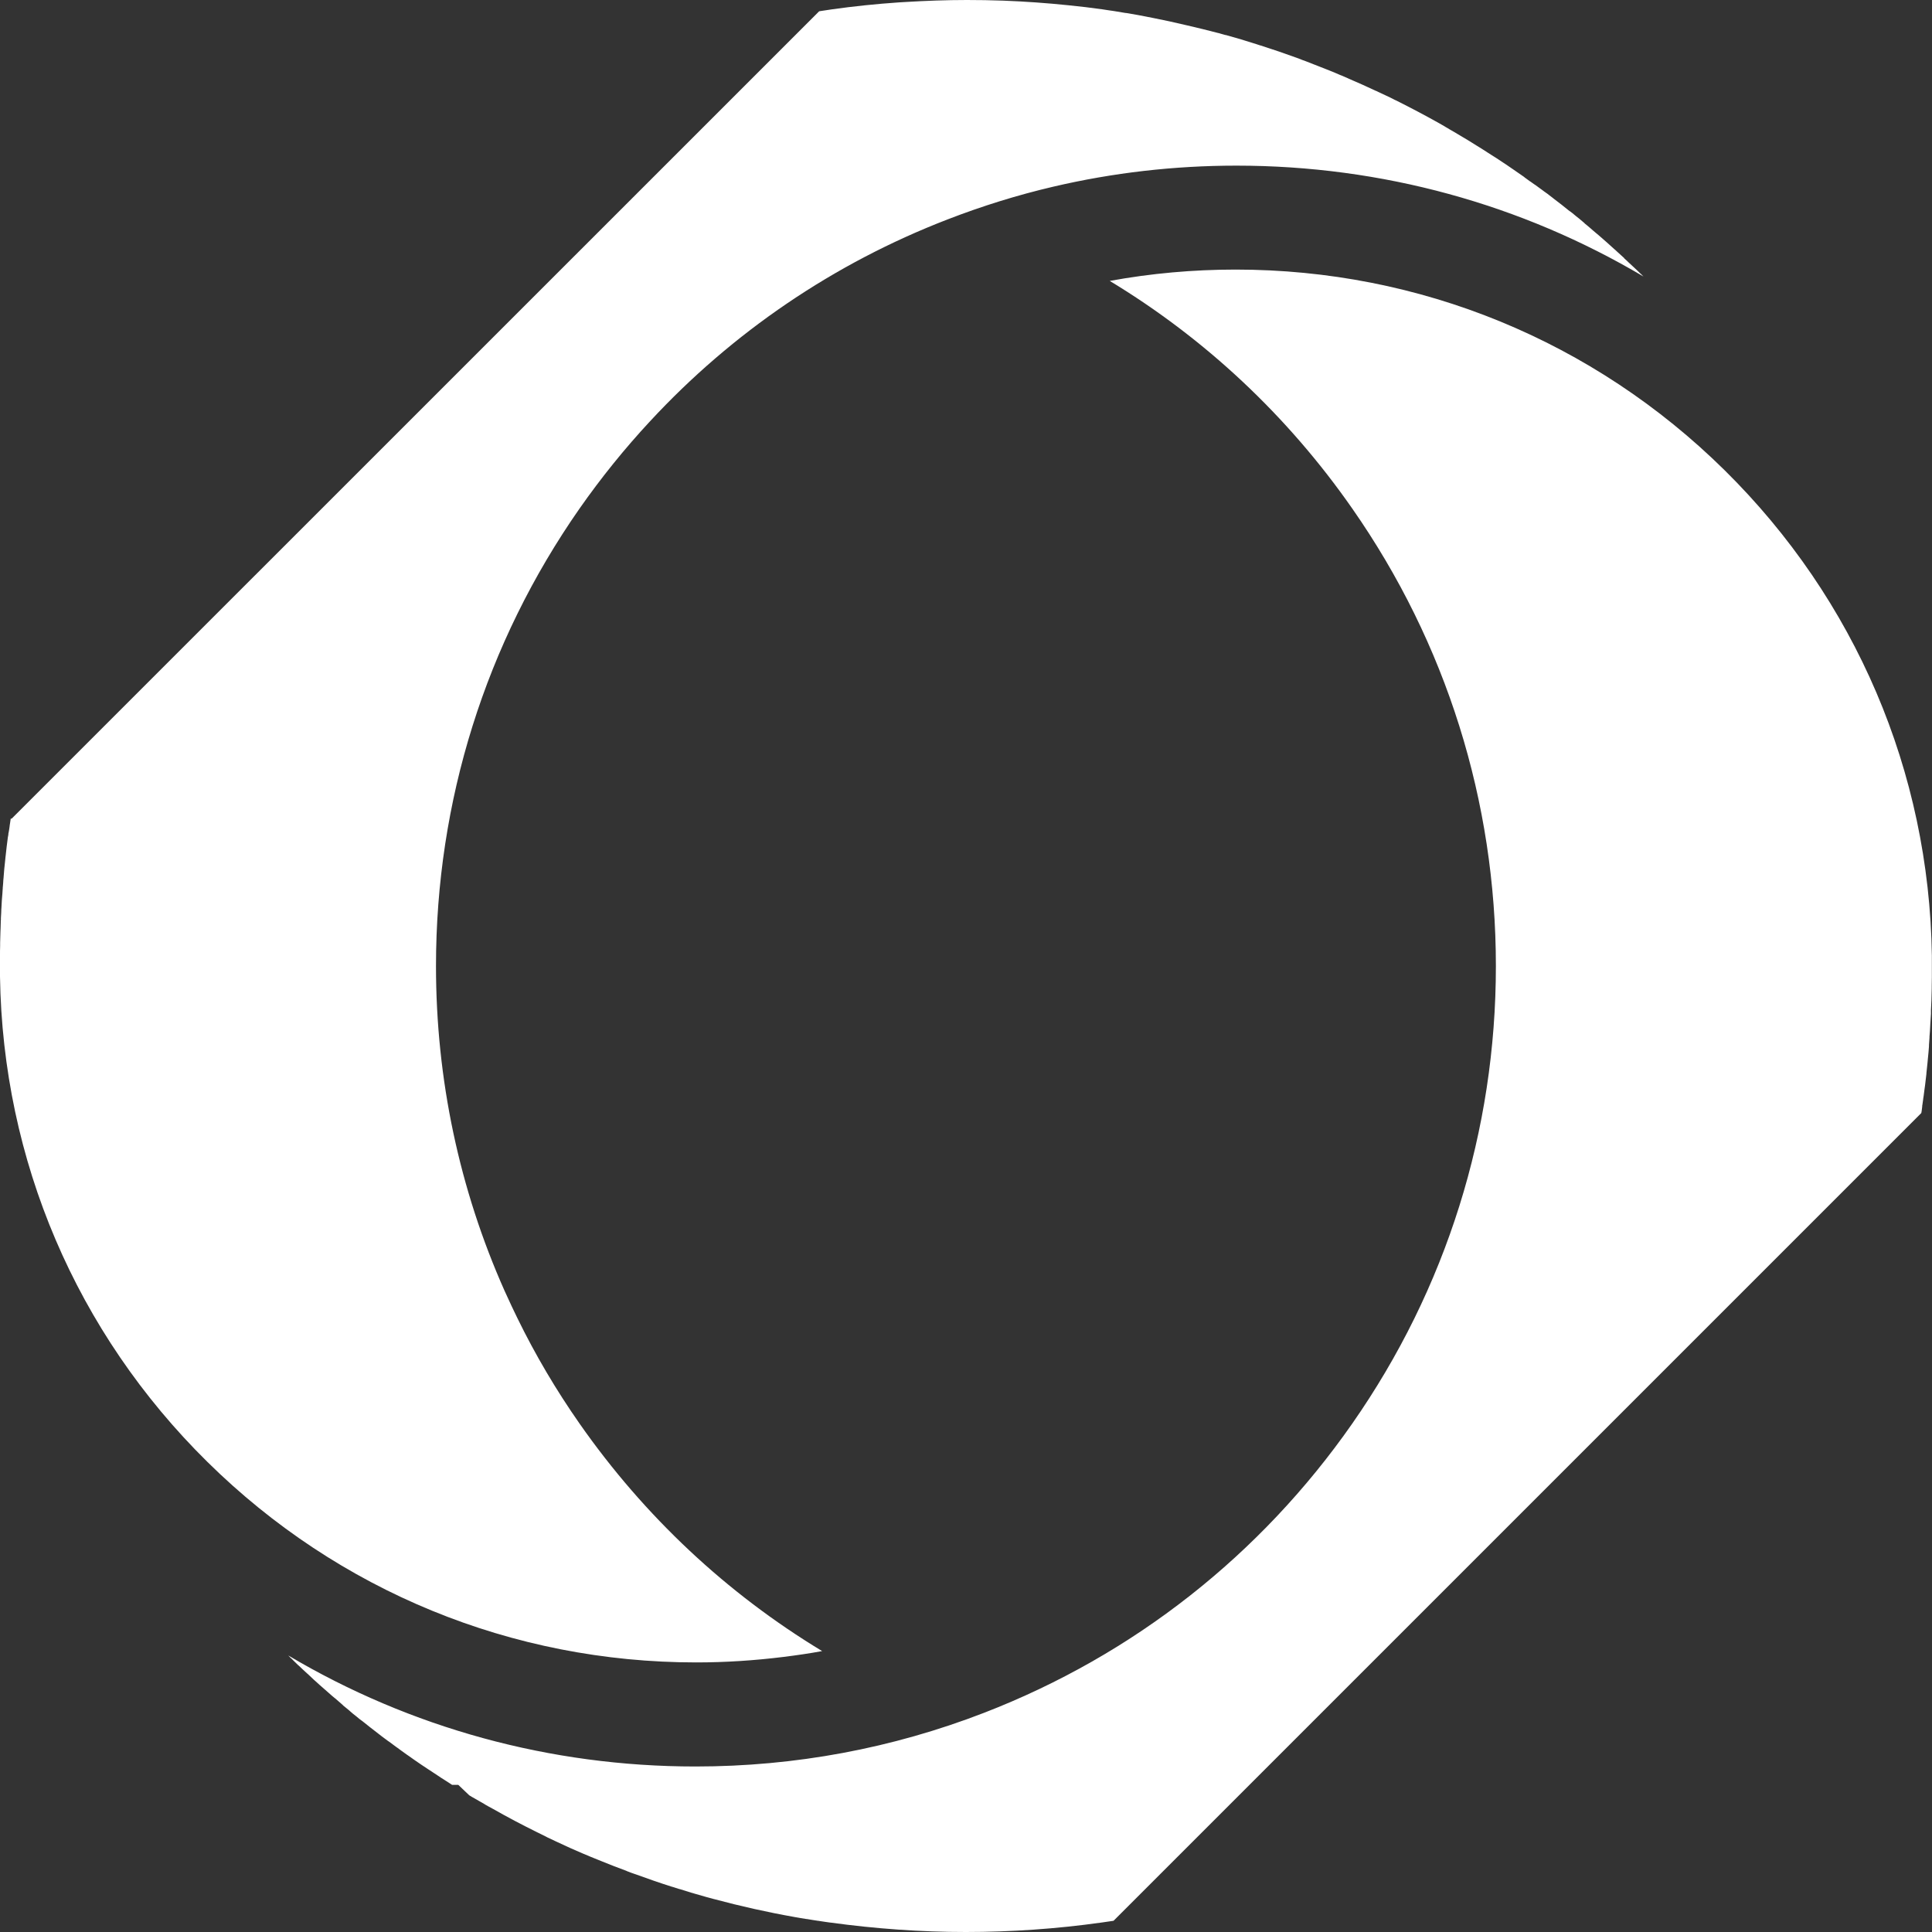 <svg width="30" height="30" viewBox="0 0 30 30" fill="none" xmlns="http://www.w3.org/2000/svg">
<rect x="0" y="0" width="30" height="30" fill="#333333" stroke="none"/>
<path d="M0.167 12.71L0.165 12.724L0.162 12.743C0.158 12.77 0.153 12.796 0.15 12.822V12.823V12.825C0.15 12.83 0.148 12.836 0.148 12.841C0.146 12.857 0.144 12.872 0.141 12.888L0.134 12.928L0.132 12.935L0.13 12.947V12.949V12.956L0.129 12.961V12.964L0.127 12.976L0.125 12.985V12.987L0.123 12.994C0.117 13.043 0.111 13.093 0.104 13.143C0.099 13.187 0.094 13.232 0.089 13.277C0.087 13.295 0.085 13.312 0.083 13.328V13.329V13.331V13.333C0.077 13.387 0.071 13.443 0.066 13.496C0.063 13.536 0.059 13.578 0.056 13.62V13.623L0.052 13.663C0.05 13.679 0.049 13.695 0.049 13.712C0.047 13.729 0.045 13.747 0.045 13.762C0.043 13.771 0.043 13.78 0.043 13.789C0.042 13.803 0.042 13.815 0.04 13.829C0.038 13.844 0.038 13.862 0.037 13.877C0.037 13.884 0.035 13.893 0.035 13.9C0.03 13.956 0.026 14.013 0.023 14.081V14.082C0.021 14.11 0.019 14.14 0.019 14.168C0.017 14.197 0.016 14.227 0.014 14.256V14.26V14.263V14.267V14.269C0.014 14.272 0.014 14.275 0.014 14.279C0.014 14.286 0.014 14.293 0.012 14.3V14.309V14.319C0.01 14.352 0.009 14.387 0.009 14.42C0.009 14.434 0.007 14.448 0.007 14.463C0.005 14.524 0.003 14.582 0.002 14.641C0.002 14.649 0.002 14.66 0.002 14.668V14.689C3.71593e-07 14.738 0 14.785 0 14.834V14.862V14.874V14.876V14.926C0 14.94 0 14.956 0 14.969C0 14.98 0 14.99 0 15.001C0 15.011 0 15.021 0 15.032C0 15.046 0 15.06 0 15.075V15.122V15.162C0.042 18.016 1.186 20.694 3.219 22.699C5.255 24.708 7.951 25.814 10.811 25.814C11.265 25.814 11.717 25.784 12.163 25.729C12.364 25.704 12.566 25.675 12.766 25.638C11.286 24.743 10.006 23.546 8.999 22.105C8.634 21.583 8.312 21.037 8.036 20.472C7.973 20.345 7.914 20.216 7.855 20.087C7.848 20.073 7.841 20.059 7.836 20.046C7.133 18.468 6.77 16.759 6.77 15.001C6.77 12.443 7.54 9.987 8.999 7.897C9.335 7.417 9.7 6.965 10.095 6.54C11.373 5.161 12.945 4.09 14.714 3.407C15.249 3.2 15.797 3.029 16.354 2.899C17.28 2.682 18.233 2.572 19.199 2.572C21.458 2.572 23.628 3.172 25.522 4.295C25.522 4.295 25.522 4.295 25.52 4.294C25.518 4.292 25.518 4.292 25.516 4.29C25.499 4.273 25.482 4.255 25.462 4.238C25.44 4.215 25.416 4.193 25.391 4.17C25.384 4.163 25.377 4.156 25.369 4.149L25.363 4.144L25.362 4.142L25.358 4.139C25.337 4.12 25.315 4.099 25.292 4.078C25.27 4.055 25.247 4.035 25.223 4.014L25.221 4.01L25.219 4.007L25.214 4.001C25.21 3.998 25.205 3.994 25.202 3.991C25.176 3.967 25.149 3.942 25.122 3.918L25.116 3.913L25.082 3.881C25.076 3.876 25.07 3.871 25.064 3.866C25.026 3.831 24.988 3.796 24.95 3.763C24.906 3.725 24.864 3.688 24.823 3.652C24.809 3.64 24.795 3.629 24.781 3.617C24.751 3.593 24.724 3.568 24.694 3.542L24.637 3.494L24.605 3.468V3.466L24.583 3.447L24.57 3.436C24.536 3.407 24.503 3.379 24.468 3.353L24.463 3.348L24.461 3.346L24.457 3.344L24.454 3.341C24.43 3.32 24.404 3.299 24.377 3.28L24.376 3.278H24.374H24.372C24.292 3.212 24.207 3.146 24.122 3.082L24.12 3.08L24.118 3.078C24.096 3.061 24.073 3.043 24.05 3.026L24.023 3.005L24.005 2.993C24.002 2.989 23.998 2.988 23.993 2.984C23.991 2.982 23.991 2.982 23.99 2.981H23.988L23.984 2.979L23.983 2.977L23.979 2.974L23.932 2.939L23.915 2.927L23.851 2.88C23.843 2.875 23.837 2.869 23.83 2.866C23.817 2.857 23.805 2.849 23.793 2.84L23.767 2.821L23.765 2.819H23.764H23.762C23.736 2.8 23.711 2.782 23.685 2.763C23.68 2.76 23.673 2.755 23.668 2.749L23.661 2.744L23.654 2.739C23.591 2.695 23.529 2.652 23.466 2.609H23.464L23.463 2.607C23.435 2.588 23.407 2.569 23.378 2.549C23.37 2.544 23.364 2.541 23.357 2.535L23.355 2.534C23.313 2.506 23.271 2.478 23.228 2.45C23.226 2.449 23.223 2.447 23.221 2.445L23.218 2.443L23.214 2.442C23.205 2.436 23.197 2.429 23.186 2.424C23.155 2.405 23.125 2.384 23.094 2.365L23.089 2.362L23.084 2.358C23.038 2.329 22.993 2.301 22.946 2.271L22.941 2.268L22.934 2.264C22.887 2.235 22.84 2.205 22.791 2.175L22.715 2.13C22.703 2.123 22.692 2.116 22.68 2.109C22.666 2.101 22.651 2.092 22.637 2.083L22.633 2.082L22.631 2.08C22.623 2.075 22.614 2.069 22.605 2.064C22.571 2.043 22.536 2.024 22.503 2.005L22.477 1.989C22.465 1.982 22.452 1.976 22.442 1.969C22.411 1.949 22.378 1.932 22.346 1.913C22.343 1.911 22.339 1.909 22.337 1.908C22.125 1.789 21.908 1.675 21.689 1.565C21.684 1.563 21.678 1.56 21.675 1.558L21.673 1.556H21.672L21.666 1.555C21.619 1.53 21.571 1.506 21.52 1.483L21.392 1.423C21.388 1.421 21.385 1.419 21.381 1.417C21.379 1.416 21.376 1.416 21.374 1.414L21.371 1.412H21.369H21.367C21.216 1.341 21.075 1.278 20.941 1.221L20.938 1.219L20.934 1.217L20.931 1.216L20.927 1.214C20.894 1.2 20.863 1.186 20.83 1.172L20.816 1.167L20.805 1.163L20.804 1.162L20.746 1.137C20.726 1.129 20.705 1.12 20.684 1.111C20.673 1.108 20.665 1.103 20.654 1.099C20.51 1.042 20.392 0.995 20.282 0.953L20.216 0.929L20.207 0.925L20.139 0.899C19.957 0.833 19.766 0.767 19.574 0.706H19.573H19.571C19.567 0.704 19.564 0.704 19.562 0.703C19.526 0.69 19.489 0.68 19.453 0.668C19.414 0.656 19.378 0.645 19.34 0.633C19.317 0.626 19.294 0.619 19.273 0.612C19.19 0.588 19.112 0.565 19.035 0.544H19.032H19.03H19.028L19.025 0.543C19.014 0.539 19.004 0.537 18.993 0.534C18.976 0.529 18.96 0.525 18.943 0.52L18.933 0.516L18.917 0.513C18.759 0.471 18.599 0.433 18.437 0.395C18.341 0.372 18.247 0.351 18.152 0.33C17.99 0.296 17.83 0.263 17.668 0.233C17.607 0.223 17.548 0.212 17.488 0.202H17.484H17.482H17.48C17.421 0.191 17.36 0.181 17.3 0.172C17.272 0.169 17.244 0.163 17.216 0.16C17.181 0.155 17.145 0.15 17.112 0.144C16.94 0.12 16.766 0.099 16.592 0.082C16.256 0.047 15.917 0.023 15.578 0.01C15.39 0.003 15.201 0 15.013 0C14.695 0 14.376 0.012 14.06 0.031C14.027 0.033 13.994 0.035 13.959 0.037C13.608 0.061 13.258 0.097 12.912 0.146C12.85 0.155 12.789 0.165 12.726 0.174C12.724 0.174 12.723 0.174 12.721 0.176H12.719L0.179 12.714L0.167 12.71Z" fill="white"/>
<path d="M29.836 17.272L29.838 17.26L29.84 17.248C29.843 17.227 29.846 17.204 29.848 17.183V17.178V17.169L29.85 17.161C29.853 17.133 29.859 17.105 29.862 17.077L29.864 17.058L29.867 17.039C29.869 17.03 29.869 17.022 29.871 17.013L29.883 16.919L29.892 16.855C29.9 16.792 29.906 16.735 29.913 16.676V16.667C29.919 16.611 29.925 16.559 29.93 16.505C29.933 16.46 29.939 16.418 29.942 16.378V16.377L29.946 16.337C29.949 16.307 29.951 16.277 29.953 16.248V16.237V16.227C29.956 16.189 29.959 16.15 29.961 16.114V16.109V16.098C29.966 16.043 29.97 15.985 29.973 15.919V15.916C29.977 15.857 29.98 15.799 29.984 15.743V15.726V15.704V15.681C29.987 15.634 29.989 15.585 29.991 15.537C29.992 15.47 29.994 15.41 29.996 15.347V15.338V15.31C29.996 15.265 29.998 15.22 29.998 15.175V15.124V15.116C29.998 15.077 29.998 15.037 29.998 15.001C29.998 14.961 29.998 14.919 29.998 14.879V14.876V14.838C29.956 11.984 28.812 9.307 26.779 7.301C24.742 5.292 22.045 4.186 19.186 4.186C18.526 4.186 17.872 4.245 17.232 4.362C18.712 5.257 19.993 6.455 20.998 7.897C22.457 9.987 23.228 12.443 23.228 15.001C23.228 17.559 22.457 20.015 20.998 22.105C19.574 24.146 17.599 25.699 15.284 26.595C13.856 27.148 12.347 27.43 10.799 27.43C8.54 27.43 6.372 26.83 4.476 25.706L4.48 25.71L4.488 25.718L4.497 25.727C4.506 25.738 4.514 25.746 4.525 25.753L4.554 25.783C4.579 25.807 4.603 25.83 4.627 25.854L4.631 25.858L4.636 25.861C4.676 25.899 4.725 25.946 4.772 25.988L4.779 25.993L4.786 26C4.817 26.03 4.846 26.058 4.878 26.087L4.88 26.089L4.883 26.091C4.937 26.141 4.993 26.19 5.048 26.238L5.052 26.24L5.055 26.244C5.092 26.277 5.128 26.308 5.165 26.341L5.172 26.346L5.196 26.367H5.198L5.304 26.459L5.325 26.478L5.33 26.484C5.359 26.508 5.387 26.532 5.417 26.555L5.427 26.564L5.438 26.574C5.462 26.597 5.492 26.619 5.523 26.644L5.533 26.652L5.544 26.661C5.566 26.68 5.589 26.699 5.612 26.715L5.619 26.72L5.626 26.725C5.706 26.79 5.789 26.854 5.872 26.918C5.89 26.932 5.909 26.946 5.926 26.96C5.947 26.976 5.968 26.991 5.989 27.007C6.001 27.016 6.012 27.024 6.024 27.033L6.045 27.047C6.078 27.071 6.112 27.097 6.146 27.122L6.177 27.144C6.194 27.157 6.212 27.169 6.227 27.181L6.234 27.186L6.241 27.191C6.266 27.21 6.292 27.228 6.316 27.245L6.344 27.264C6.405 27.308 6.467 27.351 6.532 27.395L6.537 27.398L6.542 27.402C6.57 27.421 6.598 27.44 6.625 27.457L6.646 27.471L6.716 27.517L6.789 27.565C6.825 27.59 6.865 27.616 6.904 27.64C6.944 27.666 6.982 27.691 7.02 27.715H7.116L7.286 27.877C7.312 27.892 7.338 27.91 7.366 27.924C7.418 27.955 7.471 27.984 7.523 28.014L7.528 28.017L7.533 28.021C7.575 28.045 7.615 28.068 7.658 28.09C7.879 28.216 8.104 28.334 8.328 28.445C8.378 28.47 8.427 28.494 8.476 28.518C8.483 28.522 8.49 28.525 8.498 28.53C8.545 28.551 8.591 28.574 8.638 28.596C8.778 28.663 8.923 28.727 9.065 28.788H9.069L9.072 28.79C9.107 28.805 9.144 28.821 9.178 28.835C9.189 28.838 9.201 28.843 9.213 28.849C9.26 28.868 9.307 28.887 9.354 28.906C9.469 28.953 9.594 29.002 9.726 29.05L9.73 29.052L9.733 29.054C9.773 29.07 9.813 29.085 9.855 29.099L9.86 29.101L9.865 29.102C10.056 29.172 10.246 29.238 10.429 29.296L10.436 29.297L10.441 29.299C10.477 29.311 10.514 29.323 10.552 29.334H10.557L10.563 29.336C10.618 29.353 10.674 29.37 10.729 29.388L10.777 29.402C10.844 29.421 10.91 29.44 10.976 29.459C11.013 29.47 11.046 29.478 11.079 29.487L11.088 29.489C11.502 29.6 11.922 29.694 12.336 29.767L12.342 29.769H12.347C12.397 29.777 12.451 29.788 12.519 29.798H12.523H12.526C12.594 29.809 12.649 29.819 12.7 29.826H12.709L12.717 29.828C12.775 29.838 12.834 29.845 12.893 29.854H12.898C13.59 29.949 14.294 30 14.997 30C15.7 30 16.406 29.951 17.098 29.854L17.112 29.852C17.167 29.843 17.223 29.836 17.277 29.828L17.286 29.826H17.291L29.831 17.286C29.834 17.286 29.834 17.279 29.836 17.272Z" fill="white"/>
</svg>
